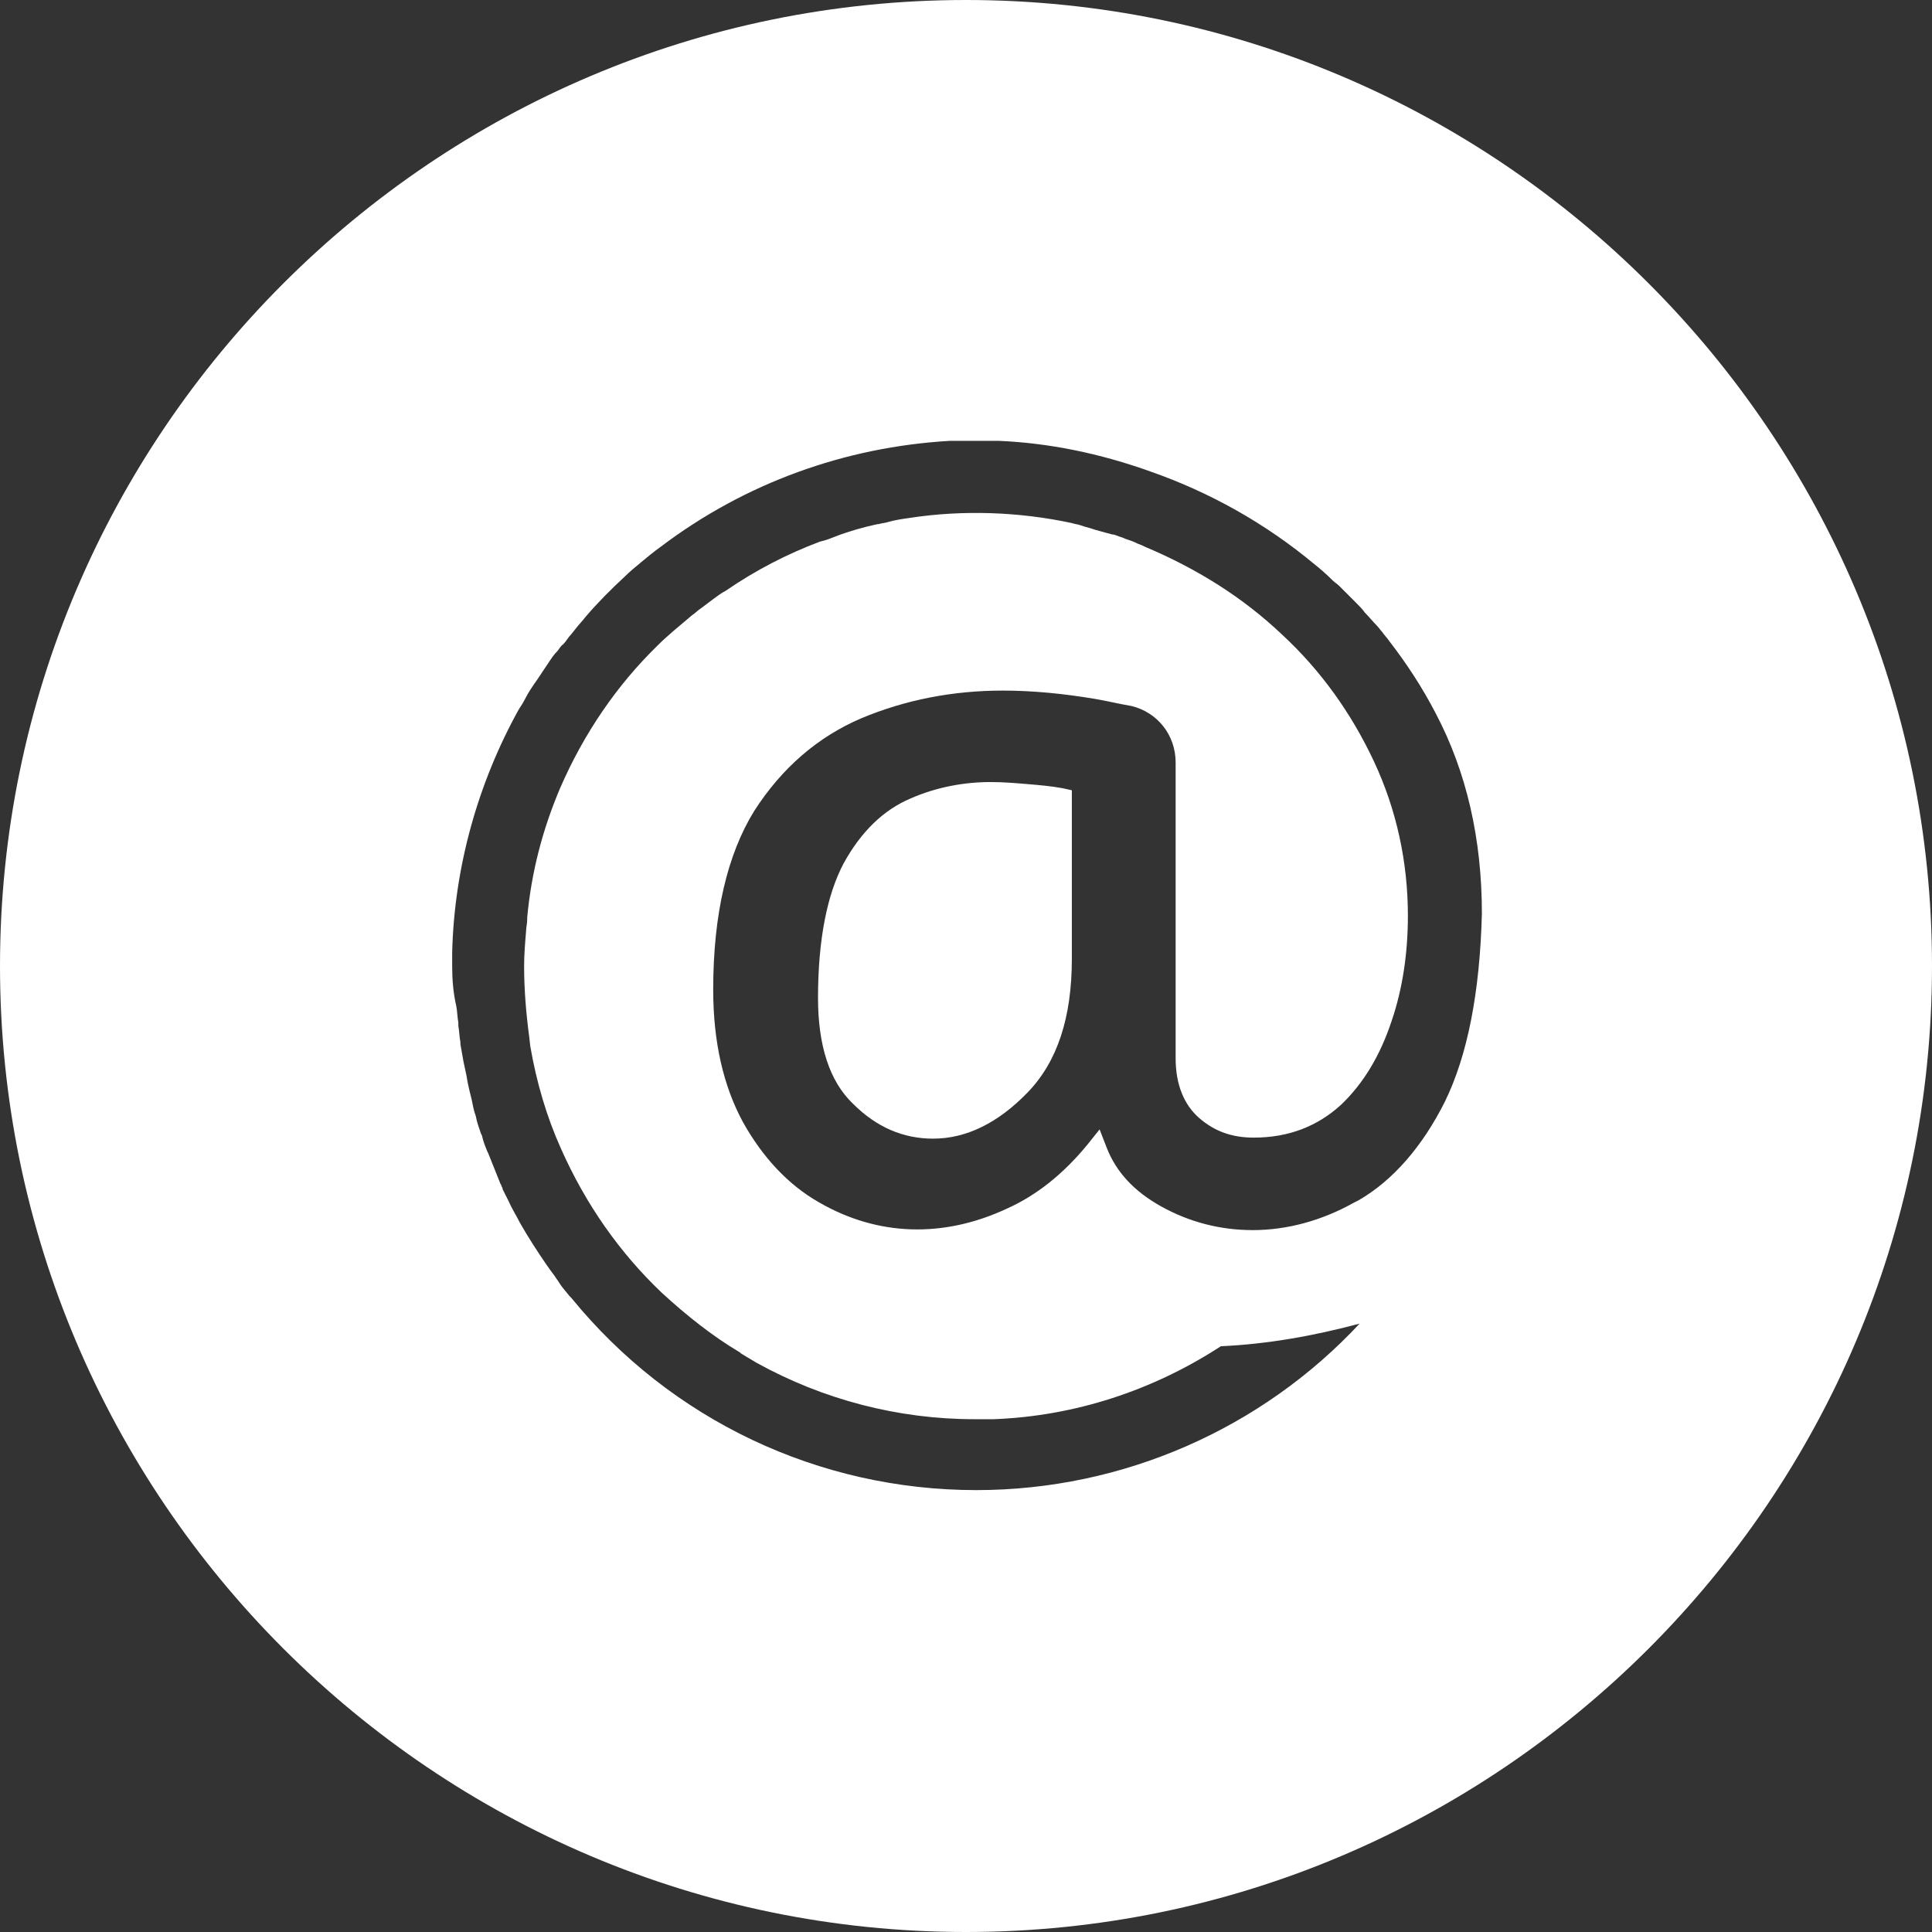 <?xml version="1.0" encoding="utf-8"?>
<!-- Generator: Adobe Illustrator 23.0.0, SVG Export Plug-In . SVG Version: 6.00 Build 0)  -->
<svg version="1.1" id="Layer_1" xmlns="http://www.w3.org/2000/svg" xmlns:xlink="http://www.w3.org/1999/xlink" x="0px" y="0px"
	 viewBox="0 0 188 188" style="enable-background:new 0 0 188 188;" xml:space="preserve">
<rect x="0" y="0" width="188" height="188" fill="#333333" stroke="none"/>
<style type="text/css">
	.st0{fill:#FFFFFF;}
</style>
<g>
	<path class="st0" d="M94,0C42.2,0,0,42.2,0,94c0,51.8,42.2,94,94,94s94-42.2,94-94C188,42.2,145.8,0,94,0z M140.6,107.2
		c-2.2,4.4-5.1,7.7-8.4,9.6l-0.4,0.2c-3.2,1.8-6.6,2.7-9.9,2.7c-3.2,0-6.2-0.8-8.9-2.3c-2.7-1.5-4.4-3.4-5.3-5.7l-0.7-1.8l-1.2,1.5
		c-2.3,2.8-4.9,4.9-7.8,6.2c-6.2,2.9-12.6,2.7-18.3-0.6c-3-1.7-5.5-4.4-7.4-7.8c-1.9-3.5-2.9-7.8-2.9-12.9c0-7.4,1.4-13.2,4-17.4
		c2.7-4.2,6.2-7.2,10.4-9c4.3-1.8,8.9-2.7,13.8-2.7c2.9,0,5.9,0.3,8.9,0.8c1.2,0.2,2.4,0.5,3.6,0.7c2.5,0.6,4.3,2.8,4.3,5.5v28.8
		c0,2.5,0.8,4.5,2.3,5.8c1.5,1.3,3.2,1.9,5.3,1.9c3.4,0,6.2-1.1,8.5-3.2c2.2-2.1,3.8-4.8,4.9-8.1c1.1-3.2,1.6-6.7,1.6-10.3
		c0-5.2-1.1-10.3-3.3-15c-2.2-4.7-5.2-8.9-9-12.4c-3.8-3.6-8.3-6.4-13.3-8.5c-0.2-0.1-0.4-0.2-0.7-0.3l-0.2-0.1
		c-0.4-0.2-0.9-0.3-1.3-0.5c-0.4-0.1-0.7-0.3-1-0.3c-0.4-0.1-0.7-0.2-1.1-0.3c-0.4-0.1-0.7-0.2-1-0.3c-0.4-0.1-0.7-0.2-1-0.3
		c-0.3-0.1-0.5-0.1-0.8-0.2c-5.1-1.1-10.6-1.3-15.8-0.5c-0.7,0.1-1.4,0.2-2.1,0.4c-0.3,0.1-0.6,0.1-0.9,0.2l-0.1,0
		c-1.4,0.3-2.8,0.7-4.1,1.2c-0.5,0.2-1,0.4-1.5,0.5c-3.2,1.2-6.3,2.8-9.2,4.8c-0.4,0.2-0.8,0.5-1.2,0.8c-0.4,0.3-0.8,0.6-1.2,0.9
		c-0.3,0.2-0.6,0.5-0.9,0.7C66,61,64.9,61.9,64,62.8c-4,3.9-7.2,8.6-9.5,13.9c-1.7,4-2.8,8.2-3.2,12.6l0,0.2c0,0.4-0.1,0.7-0.1,1
		C51.1,91.7,51,92.9,51,94c0,2.3,0.2,4.7,0.5,6.9l0.1,0.9c0.6,3.5,1.6,6.9,3,10c2.4,5.4,5.7,10.1,9.8,14c2.4,2.2,4.9,4.2,7.6,5.8
		l0.1,0.1c0.5,0.3,1,0.6,1.5,0.9c6.5,3.6,13.8,5.5,21.2,5.5c0.4,0,0.8,0,1.2,0l0,0l0.7,0l0,0c7.9-0.3,15.5-2.8,22.1-7.1
		c4.5-0.2,9-1,13.5-2.2C122.8,139,109.3,145,95,145c-15.3,0-29.7-6.8-39.4-18.7c-0.1-0.1-0.1-0.1-0.2-0.2c-0.3-0.4-0.7-0.8-1-1.3
		c-0.1-0.2-0.3-0.4-0.4-0.6c-0.3-0.4-0.6-0.8-0.8-1.1c-0.9-1.3-1.8-2.7-2.6-4.1c-0.4-0.8-0.8-1.4-1.1-2.1c-0.2-0.4-0.4-0.8-0.6-1.2
		l0-0.1c-0.1-0.1-0.1-0.3-0.2-0.4c-0.2-0.5-0.4-1-0.6-1.5c-0.2-0.5-0.4-1-0.6-1.5l-0.1-0.2c-0.2-0.5-0.4-1-0.5-1.5l-0.1-0.2
		c-0.2-0.6-0.4-1.1-0.5-1.7c-0.2-0.5-0.3-1.1-0.4-1.6l-0.1-0.4c-0.1-0.4-0.2-0.8-0.3-1.3l-0.1-0.6c-0.1-0.5-0.2-0.9-0.3-1.4
		c-0.1-0.6-0.2-1.1-0.3-1.7l0-0.2c-0.1-0.5-0.1-1-0.2-1.6c0-0.1,0-0.1,0-0.3c-0.1-0.5-0.1-1.1-0.2-1.6C44.1,96.6,44,95.3,44,94
		c0-0.4,0-0.9,0-1.3c0.2-8.3,2.5-16.5,6.5-23.7c0.2-0.3,0.4-0.6,0.6-1c0.3-0.6,0.7-1.2,1.2-1.9c0.4-0.6,0.8-1.2,1.2-1.8
		c0.2-0.3,0.4-0.6,0.7-0.9c0.2-0.2,0.3-0.5,0.6-0.7c0.3-0.3,0.5-0.7,0.8-1l0.4-0.5c0.3-0.4,0.7-0.8,1-1.2c1.2-1.4,2.5-2.7,3.8-3.9
		c0.5-0.5,1-0.9,1.6-1.4c0.6-0.5,1.2-1,1.9-1.5c8.2-6.2,17.9-9.7,28.1-10.3c0.4,0,0.8,0,1.3,0c1.2,0,2.4,0,3.5,0
		c4.8,0.2,9.8,1.2,14.8,3c5.7,2,11.1,5,15.9,9c0.5,0.4,1.1,0.9,1.8,1.6c0.2,0.2,0.4,0.3,0.6,0.5l1.7,1.7c0.3,0.3,0.6,0.6,0.8,0.9
		c0.4,0.4,0.8,0.9,1.2,1.3c0.2,0.2,0.3,0.4,0.5,0.6c0.2,0.3,0.5,0.6,0.7,0.9c1.7,2.2,3.2,4.5,4.5,7l0,0c3,5.7,4.5,12.2,4.5,19.5
		C144,96.6,142.8,102.7,140.6,107.2z"/>
	<path class="st0" d="M100,76.3c-1.2-0.1-2.4-0.2-3.6-0.2c-2.6,0-5.3,0.5-7.8,1.6c-2.6,1.1-4.8,3.2-6.5,6.3c-1.6,3-2.5,7.4-2.5,13.1
		c0,4.6,1.1,8.1,3.4,10.3c2.3,2.3,4.9,3.4,7.8,3.4c3.2,0,6.3-1.5,9.2-4.5c2.9-3,4.3-7.3,4.3-13V76.9l-0.9-0.2
		C102.3,76.5,101.2,76.4,100,76.3z"/>
</g>
</svg>
